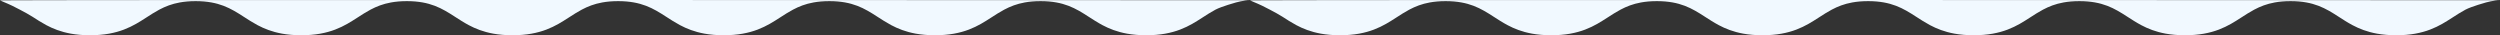 <?xml version="1.0" encoding="UTF-8"?>
<svg width="1772.991px" height="25px" viewBox="0 0 1772.991 25" version="1.1" xmlns:xlink="http://www.w3.org/1999/xlink" xmlns="http://www.w3.org/2000/svg">
  <rect x="0" y="0" width="1772.991" height="25" fill="#333333" stroke="none"/>
  <g id="Group">
    <path d="M0.009 0.302C-3.217 -0.27 886.496 0.146 886.496 0.146C882.192 0.147 876.554 1.741 876.554 1.741C876.554 1.741 866.28 4.581 862.006 6.849C858.811 8.546 855.811 10.492 852.735 12.482C848.107 15.461 843.298 18.553 837.005 20.958C833.854 22.158 830.327 23.178 826.324 23.889C822.322 24.601 817.852 25.001 812.87 25C807.812 25.001 803.282 24.589 799.227 23.855C792.127 22.571 786.587 20.327 781.868 17.82C778.318 15.936 775.198 13.894 772.13 11.914C767.539 8.942 763.062 6.127 757.756 4.114C755.11 3.105 752.262 2.287 749.038 1.713C745.813 1.141 742.197 0.808 737.962 0.808C733.66 0.808 729.997 1.152 726.732 1.741C721.035 2.772 716.46 4.581 712.186 6.849C708.986 8.546 705.994 10.492 702.916 12.482C698.29 15.461 693.479 18.553 687.183 20.958C684.037 22.158 680.511 23.178 676.507 23.889C672.505 24.601 668.038 25.001 663.055 25C657.994 25.001 653.464 24.588 649.413 23.855C642.309 22.571 636.771 20.327 632.052 17.82C628.507 15.936 625.384 13.894 622.318 11.914C617.724 8.942 613.245 6.127 607.947 4.114C605.296 3.105 602.45 2.287 599.226 1.713C596 1.141 592.385 0.808 588.15 0.808C583.849 0.808 580.186 1.152 576.922 1.741C571.225 2.772 566.651 4.581 562.377 6.849C559.177 8.546 556.185 10.492 553.106 12.482C548.481 15.461 543.671 18.553 537.376 20.958C534.229 22.158 530.703 23.178 526.7 23.889C522.699 24.601 518.231 25.001 513.249 25C508.188 25.001 503.658 24.588 499.607 23.855C492.504 22.571 486.965 20.327 482.247 17.82C478.702 15.936 475.579 13.894 472.512 11.914C467.919 8.942 463.44 6.127 458.141 4.114C455.491 3.105 452.643 2.287 449.42 1.713C446.193 1.141 442.579 0.808 438.345 0.808C434.043 0.808 430.381 1.152 427.117 1.741C421.419 2.772 416.845 4.581 412.57 6.849C409.371 8.546 406.378 10.492 403.3 12.482C398.674 15.461 393.863 18.553 387.569 20.958C384.422 22.158 380.896 23.178 376.892 23.889C372.89 24.601 368.422 25.001 363.44 25C358.379 25.001 353.849 24.588 349.798 23.855C342.695 22.571 337.157 20.327 332.44 17.82C328.893 15.936 325.772 13.894 322.704 11.914C318.11 8.942 313.631 6.127 308.334 4.114C305.683 3.105 302.837 2.287 299.612 1.713C296.387 1.141 292.772 0.808 288.538 0.808C284.236 0.808 280.574 1.152 277.309 1.741C271.612 2.772 267.038 4.581 262.764 6.849C259.564 8.546 256.573 10.492 253.493 12.482C248.867 15.461 244.057 18.553 237.762 20.958C234.616 22.158 231.089 23.178 227.086 23.889C223.084 24.601 218.616 25.001 213.634 25C208.573 25.001 204.043 24.588 199.992 23.855C192.889 22.571 187.35 20.327 182.633 17.82C179.087 15.936 175.964 13.894 172.898 11.914C168.304 8.942 163.824 6.127 158.527 4.114C155.876 3.105 153.029 2.287 149.806 1.713C146.581 1.141 142.965 0.808 138.731 0.808C134.43 0.808 130.767 1.152 127.503 1.741C121.807 2.772 117.232 4.581 112.958 6.849C109.76 8.546 106.768 10.492 103.689 12.482C99.063 15.461 94.254 18.553 87.958 20.958C84.813 22.158 81.287 23.178 77.283 23.889C73.281 24.601 68.814 25.001 63.832 25C58.771 25.001 54.242 24.588 50.191 23.855C43.088 22.571 37.55 20.327 32.833 17.82C29.287 15.936 26.165 13.894 23.098 11.914C18.505 8.942 8.728 4.114 8.728 4.114C8.728 4.114 3.464 1.626 0.009 0.302Z" id="Fill-1" fill-rule="evenodd" stroke="none" fill="#F1F9FF"/>
    <path d="M886.504 0.302C883.279 -0.27 1772.99 0.146 1772.99 0.146C1768.69 0.147 1763.05 1.741 1763.05 1.741C1763.05 1.741 1752.78 4.581 1748.5 6.849C1745.31 8.546 1742.31 10.492 1739.23 12.482C1734.6 15.461 1729.79 18.553 1723.5 20.958C1720.35 22.158 1716.82 23.178 1712.82 23.889C1708.82 24.601 1704.35 25.001 1699.37 25C1694.31 25.001 1689.78 24.589 1685.72 23.855C1678.62 22.571 1673.08 20.327 1668.36 17.82C1664.81 15.936 1661.69 13.894 1658.63 11.914C1654.04 8.942 1649.56 6.127 1644.25 4.114C1641.61 3.105 1638.76 2.287 1635.53 1.713C1632.31 1.141 1628.69 0.808 1624.46 0.808C1620.16 0.808 1616.49 1.152 1613.23 1.741C1607.53 2.772 1602.96 4.581 1598.68 6.849C1595.48 8.546 1592.49 10.492 1589.41 12.482C1584.79 15.461 1579.97 18.553 1573.68 20.958C1570.53 22.158 1567.01 23.178 1563 23.889C1559 24.601 1554.53 25.001 1549.55 25C1544.49 25.001 1539.96 24.588 1535.91 23.855C1528.8 22.571 1523.27 20.327 1518.55 17.82C1515 15.936 1511.88 13.894 1508.81 11.914C1504.22 8.942 1499.74 6.127 1494.44 4.114C1491.79 3.105 1488.95 2.287 1485.72 1.713C1482.5 1.141 1478.88 0.808 1474.65 0.808C1470.34 0.808 1466.68 1.152 1463.42 1.741C1457.72 2.772 1453.15 4.581 1448.87 6.849C1445.67 8.546 1442.68 10.492 1439.6 12.482C1434.98 15.461 1430.17 18.553 1423.87 20.958C1420.73 22.158 1417.2 23.178 1413.2 23.889C1409.19 24.601 1404.73 25.001 1399.74 25C1394.68 25.001 1390.15 24.588 1386.1 23.855C1379 22.571 1373.46 20.327 1368.74 17.82C1365.2 15.936 1362.07 13.894 1359.01 11.914C1354.41 8.942 1349.94 6.127 1344.64 4.114C1341.99 3.105 1339.14 2.287 1335.92 1.713C1332.69 1.141 1329.07 0.808 1324.84 0.808C1320.54 0.808 1316.88 1.152 1313.61 1.741C1307.91 2.772 1303.34 4.581 1299.07 6.849C1295.87 8.546 1292.87 10.492 1289.8 12.482C1285.17 15.461 1280.36 18.553 1274.06 20.958C1270.92 22.158 1267.39 23.178 1263.39 23.889C1259.39 24.601 1254.92 25.001 1249.94 25C1244.87 25.001 1240.34 24.588 1236.29 23.855C1229.19 22.571 1223.65 20.327 1218.94 17.82C1215.39 15.936 1212.27 13.894 1209.2 11.914C1204.61 8.942 1200.13 6.127 1194.83 4.114C1192.18 3.105 1189.33 2.287 1186.11 1.713C1182.88 1.141 1179.27 0.808 1175.03 0.808C1170.73 0.808 1167.07 1.152 1163.8 1.741C1158.11 2.772 1153.53 4.581 1149.26 6.849C1146.06 8.546 1143.07 10.492 1139.99 12.482C1135.36 15.461 1130.55 18.553 1124.26 20.958C1121.11 22.158 1117.59 23.178 1113.58 23.889C1109.58 24.601 1105.11 25.001 1100.13 25C1095.07 25.001 1090.54 24.588 1086.49 23.855C1079.38 22.571 1073.85 20.327 1069.13 17.82C1065.58 15.936 1062.46 13.894 1059.39 11.914C1054.8 8.942 1050.32 6.127 1045.02 4.114C1042.37 3.105 1039.52 2.287 1036.3 1.713C1033.08 1.141 1029.46 0.808 1025.23 0.808C1020.93 0.808 1017.26 1.152 1014 1.741C1008.3 2.772 1003.73 4.581 999.453 6.849C996.255 8.546 993.264 10.492 990.185 12.482C985.559 15.461 980.75 18.553 974.454 20.958C971.309 22.158 967.783 23.178 963.779 23.889C959.776 24.601 955.309 25.001 950.328 25C945.267 25.001 940.738 24.588 936.687 23.855C929.584 22.571 924.045 20.327 919.328 17.82C915.783 15.936 912.66 13.894 909.594 11.914C905 8.942 895.224 4.114 895.224 4.114C895.224 4.114 889.96 1.626 886.504 0.302Z" id="Fill-1" fill-rule="evenodd" stroke="none" fill="#F1F9FF"/>
  </g>
</svg>